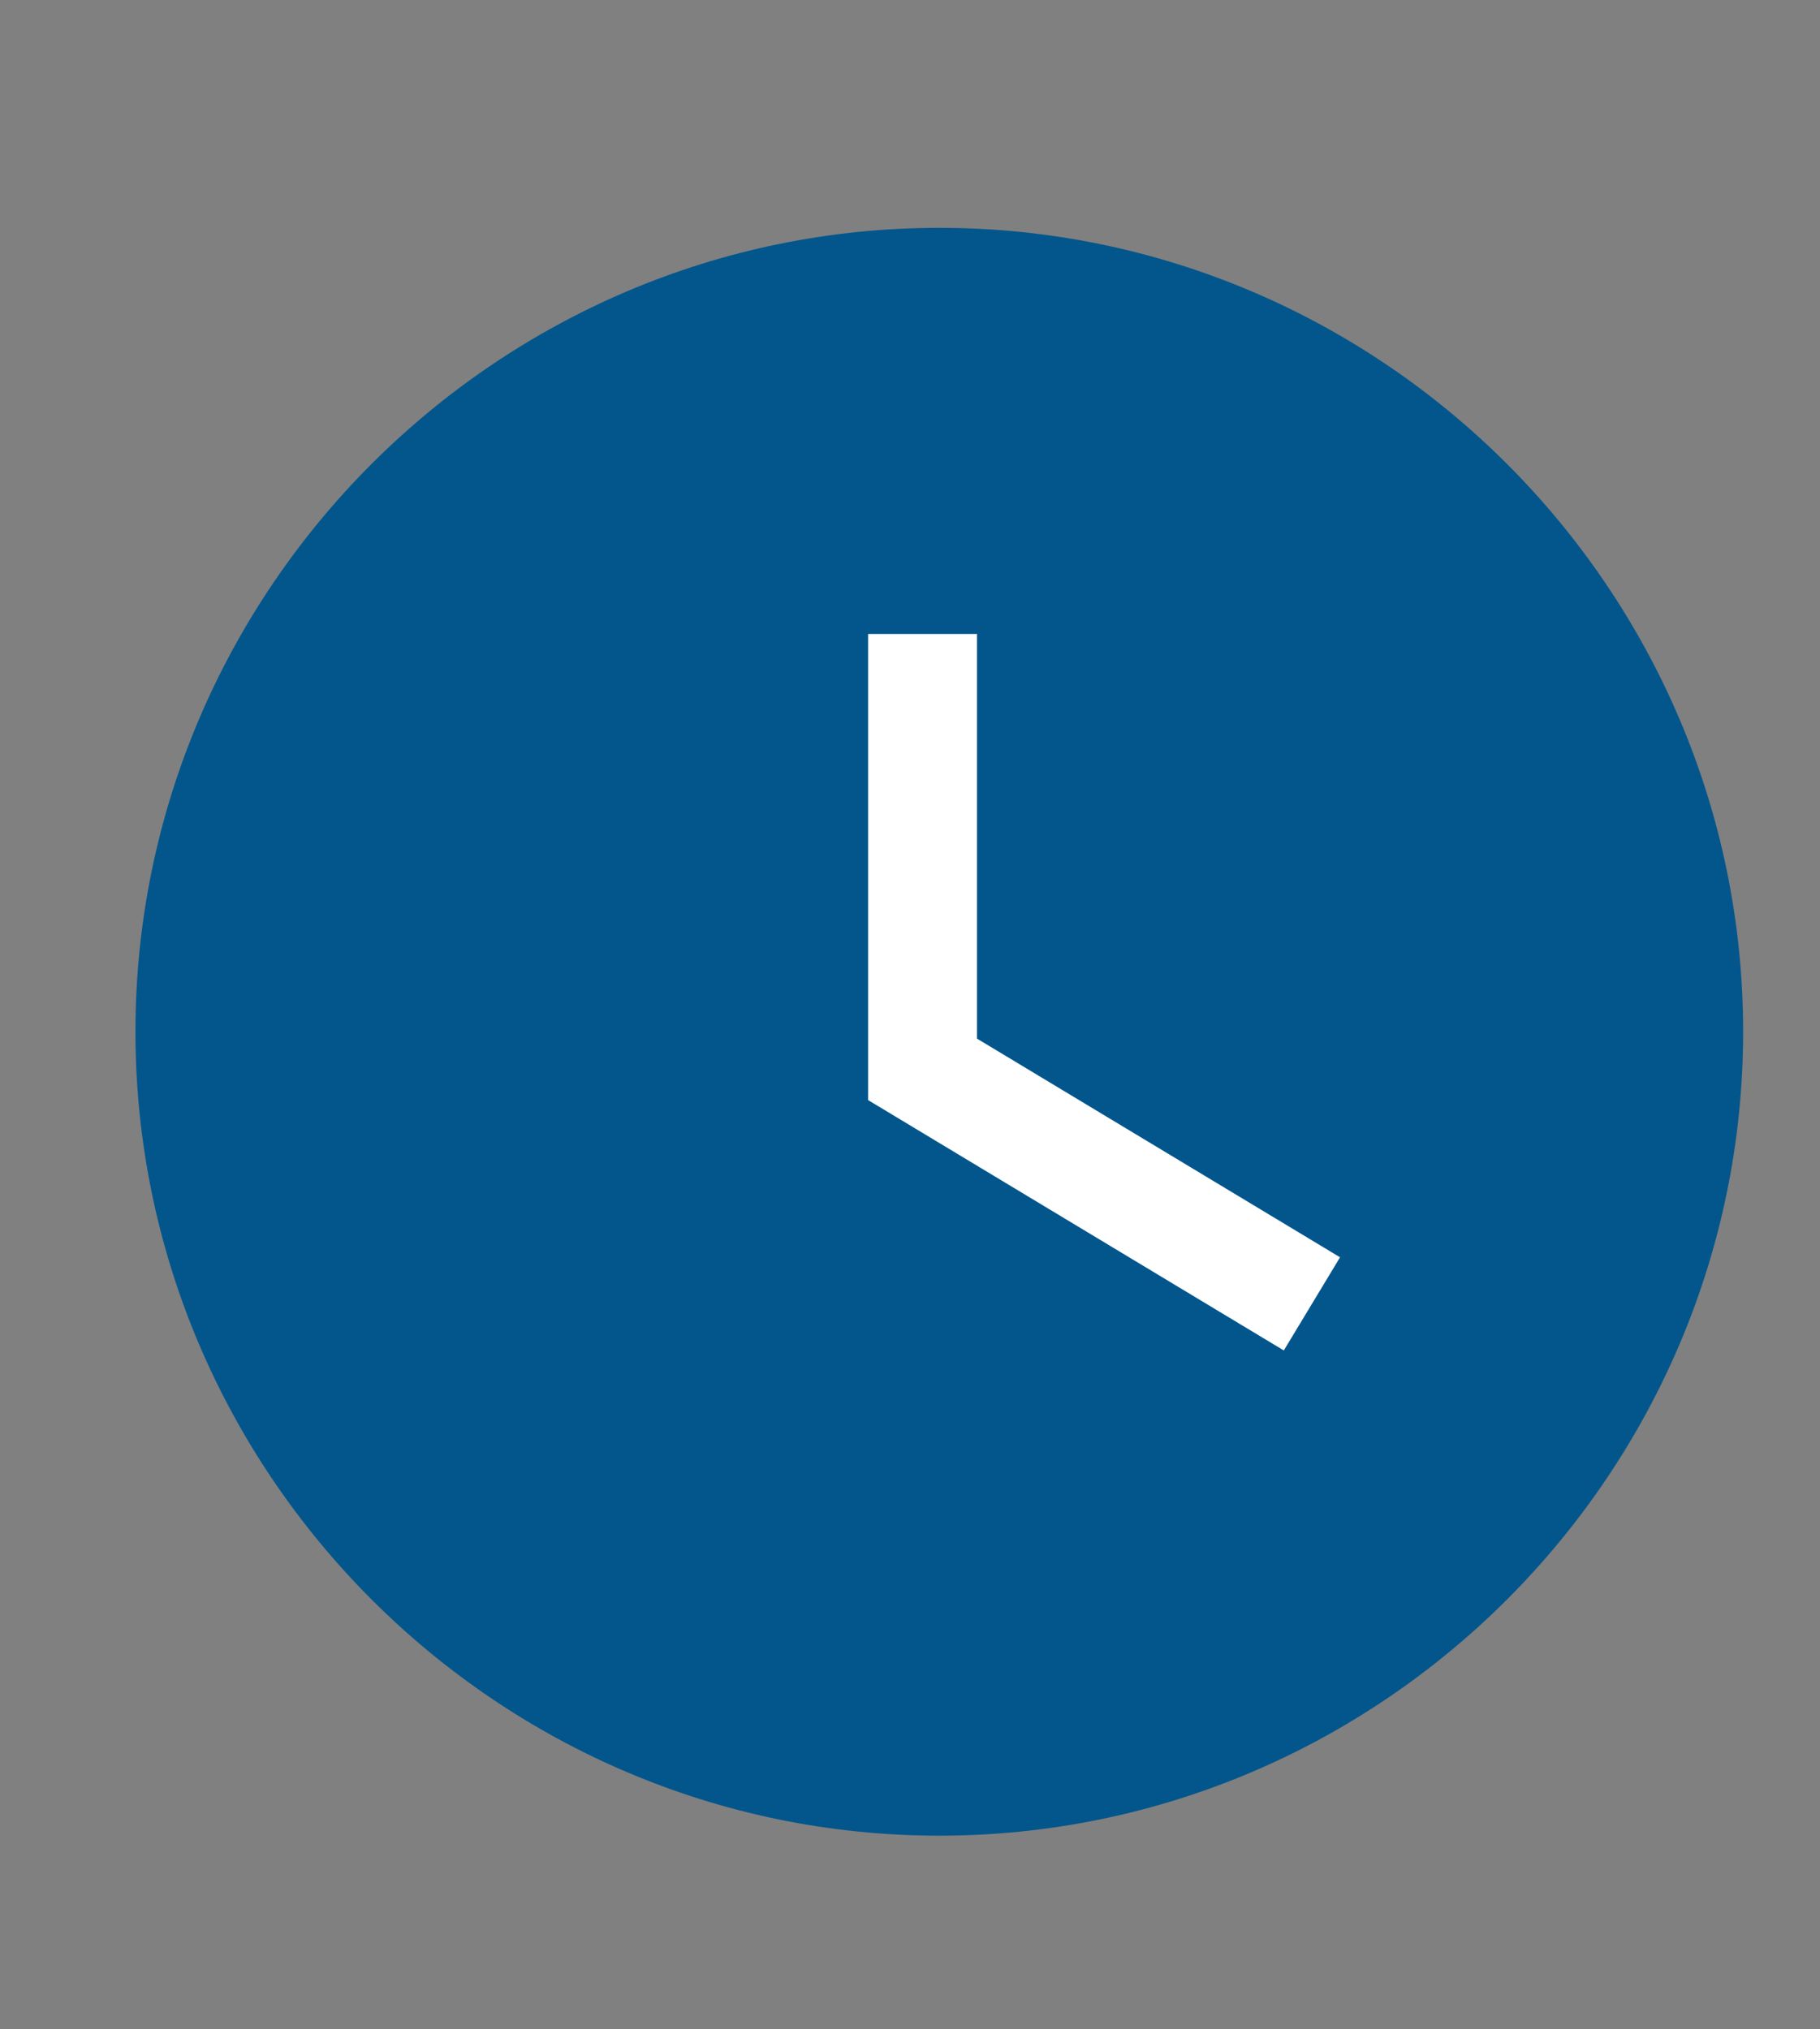 <?xml version="1.0" encoding="iso-8859-1"?>
<!-- Generator: Adobe Illustrator 16.0.0, SVG Export Plug-In . SVG Version: 6.00 Build 0)  -->
<!DOCTYPE svg PUBLIC "-//W3C//DTD SVG 1.1//EN" "http://www.w3.org/Graphics/SVG/1.1/DTD/svg11.dtd">
<svg version="1.1" id="&#x5716;&#x5C64;_1" xmlns="http://www.w3.org/2000/svg" xmlns:xlink="http://www.w3.org/1999/xlink" x="0px"
	 y="0px" width="16.313px" height="18.188px" viewBox="0 0 16.313 18.188" style="enable-background:new 0 0 16.313 18.188;"
	 xml:space="preserve">
<rect x="0" y="0" width="16.313" height="18.188" fill="#808080" stroke="none"/>
<g>
	<path style="fill:#02568C;" d="M8.419,2.042c-3.963,0-7.205,3.242-7.205,7.205s3.242,7.206,7.205,7.206s7.205-3.243,7.205-7.206
		S12.382,2.042,8.419,2.042L8.419,2.042z"/>
	<polygon style="fill:#FFFFFF;" points="11.507,12.104 7.781,9.86 7.781,5.682 8.757,5.682 8.757,9.309 12.011,11.269 	"/>
</g>
</svg>

